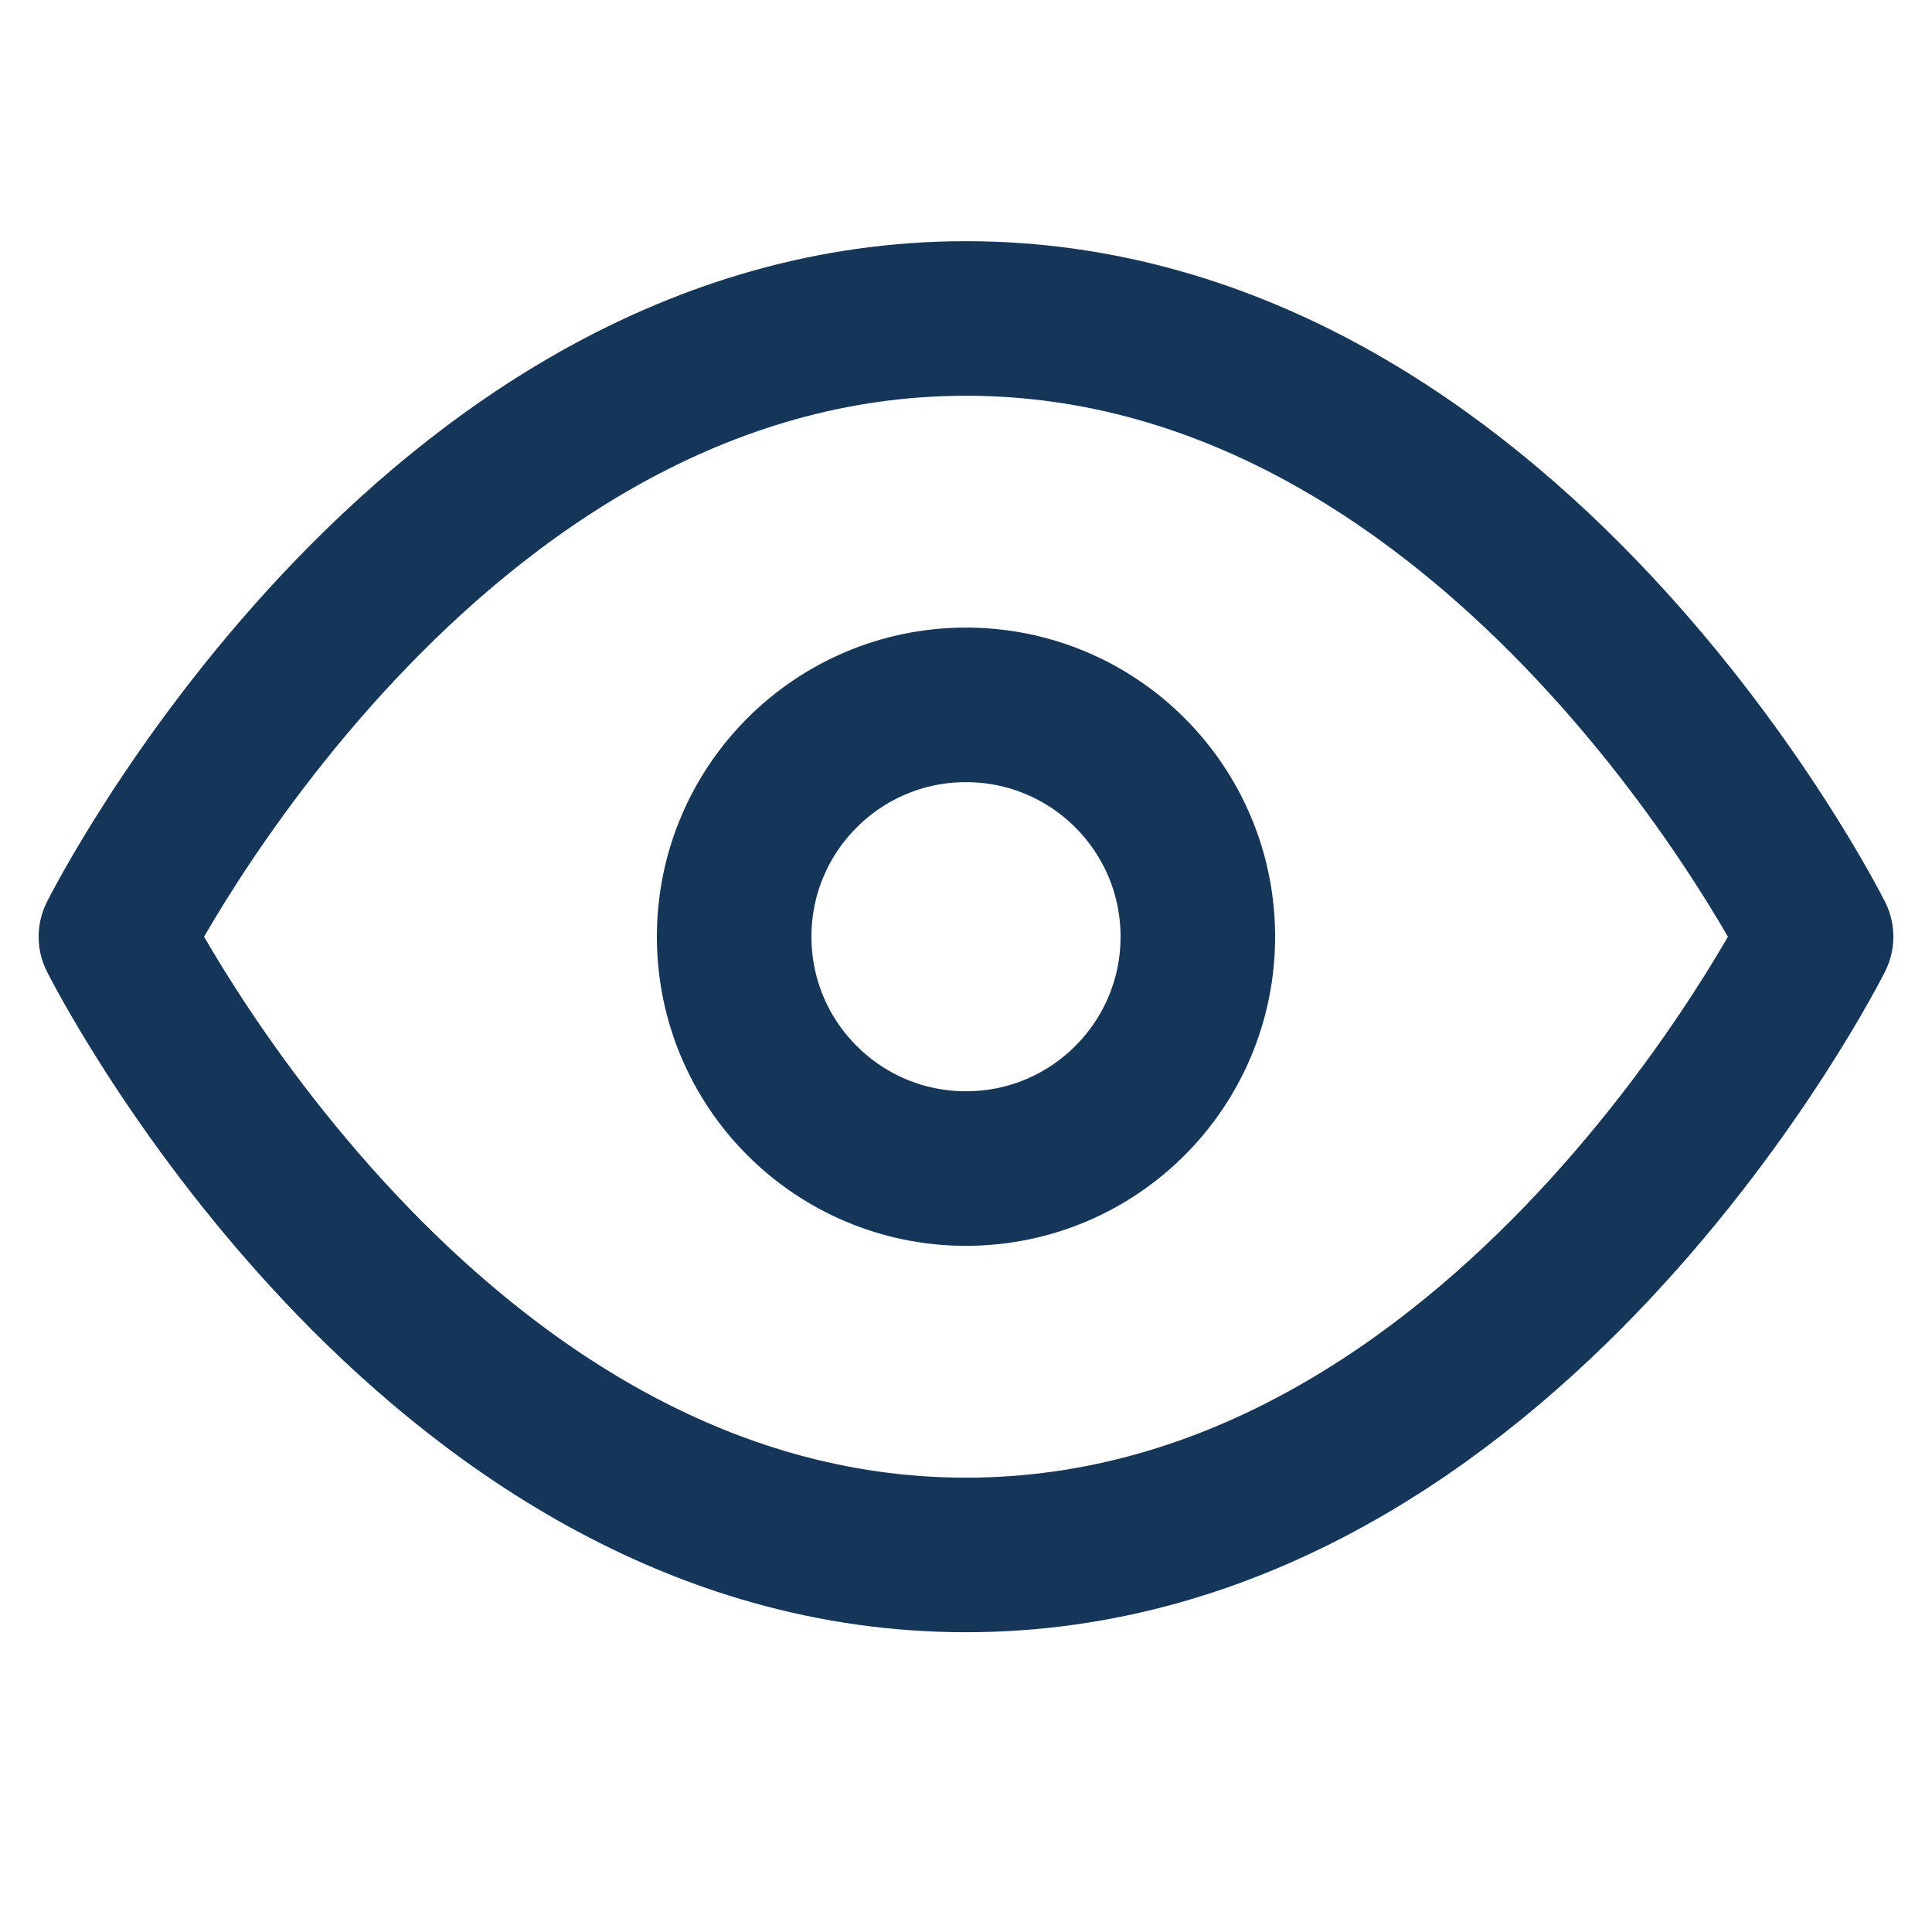 <svg width="25" height="25" viewBox="0 0 25 25" fill="none" xmlns="http://www.w3.org/2000/svg">
<g clip-path="url(#clip0_758_36657)">
<path d="M1.5 12.121C1.5 12.121 5.5 4.121 12.5 4.121C19.5 4.121 23.5 12.121 23.5 12.121C23.5 12.121 19.5 20.121 12.5 20.121C5.5 20.121 1.5 12.121 1.5 12.121Z" stroke="#163659" stroke-width="2" stroke-linecap="round" stroke-linejoin="round"/>
<path d="M12.5 15.121C14.157 15.121 15.5 13.778 15.5 12.121C15.5 10.464 14.157 9.121 12.5 9.121C10.843 9.121 9.5 10.464 9.5 12.121C9.5 13.778 10.843 15.121 12.5 15.121Z" stroke="#163659" stroke-width="2" stroke-linecap="round" stroke-linejoin="round"/>
</g>
<defs>
<clipPath id="clip0_758_36657">
<rect width="24" height="24" fill="white" transform="translate(0.5 0.121)"/>
</clipPath>
</defs>
</svg>
